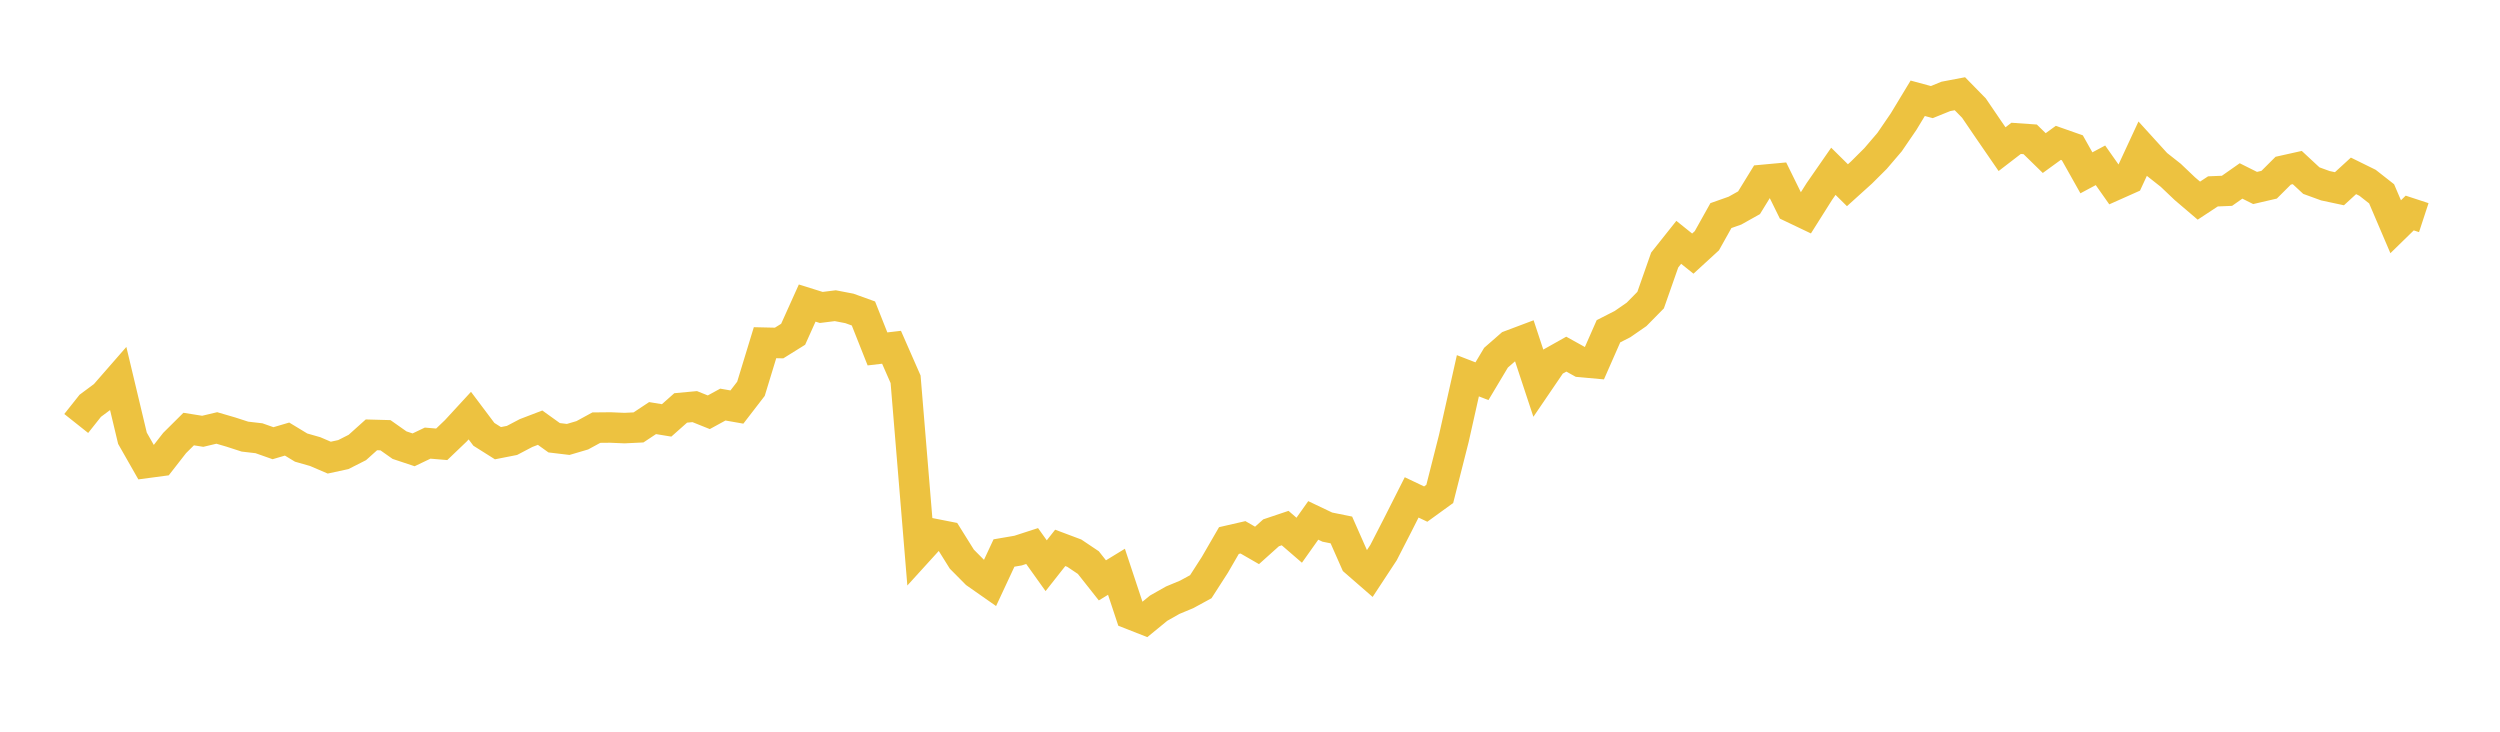 <svg width="164" height="48" xmlns="http://www.w3.org/2000/svg" xmlns:xlink="http://www.w3.org/1999/xlink"><path fill="none" stroke="rgb(237,194,64)" stroke-width="2" d="M5,27.78L5.922,26.619L6.844,25.934L7.766,24.878L8.689,28.749L9.611,30.368L10.533,30.245L11.455,29.062L12.377,28.146L13.299,28.293L14.222,28.074L15.144,28.343L16.066,28.642L16.988,28.749L17.91,29.074L18.832,28.803L19.754,29.362L20.677,29.625L21.599,30.021L22.521,29.821L23.443,29.354L24.365,28.526L25.287,28.551L26.21,29.202L27.132,29.509L28.054,29.069L28.976,29.147L29.898,28.265L30.82,27.264L31.743,28.492L32.665,29.073L33.587,28.892L34.509,28.408L35.431,28.055L36.353,28.717L37.275,28.827L38.198,28.555L39.12,28.053L40.042,28.044L40.964,28.083L41.886,28.039L42.808,27.427L43.731,27.578L44.653,26.76L45.575,26.674L46.497,27.044L47.419,26.54L48.341,26.702L49.263,25.505L50.186,22.481L51.108,22.502L52.03,21.928L52.952,19.881L53.874,20.169L54.796,20.054L55.719,20.232L56.641,20.564L57.563,22.889L58.485,22.781L59.407,24.882L60.329,36.035L61.251,35.021L62.174,35.202L63.096,36.679L64.018,37.609L64.94,38.254L65.862,36.277L66.784,36.119L67.707,35.82L68.629,37.111L69.551,35.941L70.473,36.287L71.395,36.906L72.317,38.072L73.24,37.508L74.162,40.289L75.084,40.651L76.006,39.896L76.928,39.374L77.85,38.99L78.772,38.488L79.695,37.053L80.617,35.46L81.539,35.248L82.461,35.779L83.383,34.952L84.305,34.642L85.228,35.439L86.15,34.139L87.072,34.578L87.994,34.765L88.916,36.852L89.838,37.654L90.76,36.251L91.683,34.453L92.605,32.629L93.527,33.068L94.449,32.4L95.371,28.762L96.293,24.65L97.216,25.008L98.138,23.465L99.06,22.66L99.982,22.313L100.904,25.104L101.826,23.75L102.749,23.232L103.671,23.743L104.593,23.827L105.515,21.731L106.437,21.261L107.359,20.624L108.281,19.687L109.204,17.057L110.126,15.897L111.048,16.637L111.97,15.792L112.892,14.143L113.814,13.817L114.737,13.3L115.659,11.8L116.581,11.715L117.503,13.588L118.425,14.028L119.347,12.566L120.269,11.237L121.192,12.15L122.114,11.318L123.036,10.4L123.958,9.321L124.88,7.972L125.802,6.447L126.725,6.697L127.647,6.324L128.569,6.149L129.491,7.09L130.413,8.445L131.335,9.785L132.257,9.076L133.18,9.141L134.102,10.042L135.024,9.372L135.946,9.696L136.868,11.337L137.79,10.844L138.713,12.156L139.635,11.745L140.557,9.757L141.479,10.771L142.401,11.498L143.323,12.375L144.246,13.162L145.168,12.555L146.09,12.517L147.012,11.87L147.934,12.331L148.856,12.117L149.778,11.197L150.701,10.991L151.623,11.848L152.545,12.184L153.467,12.381L154.389,11.537L155.311,11.991L156.234,12.715L157.156,14.874L158.078,13.974L159,14.277"></path></svg>